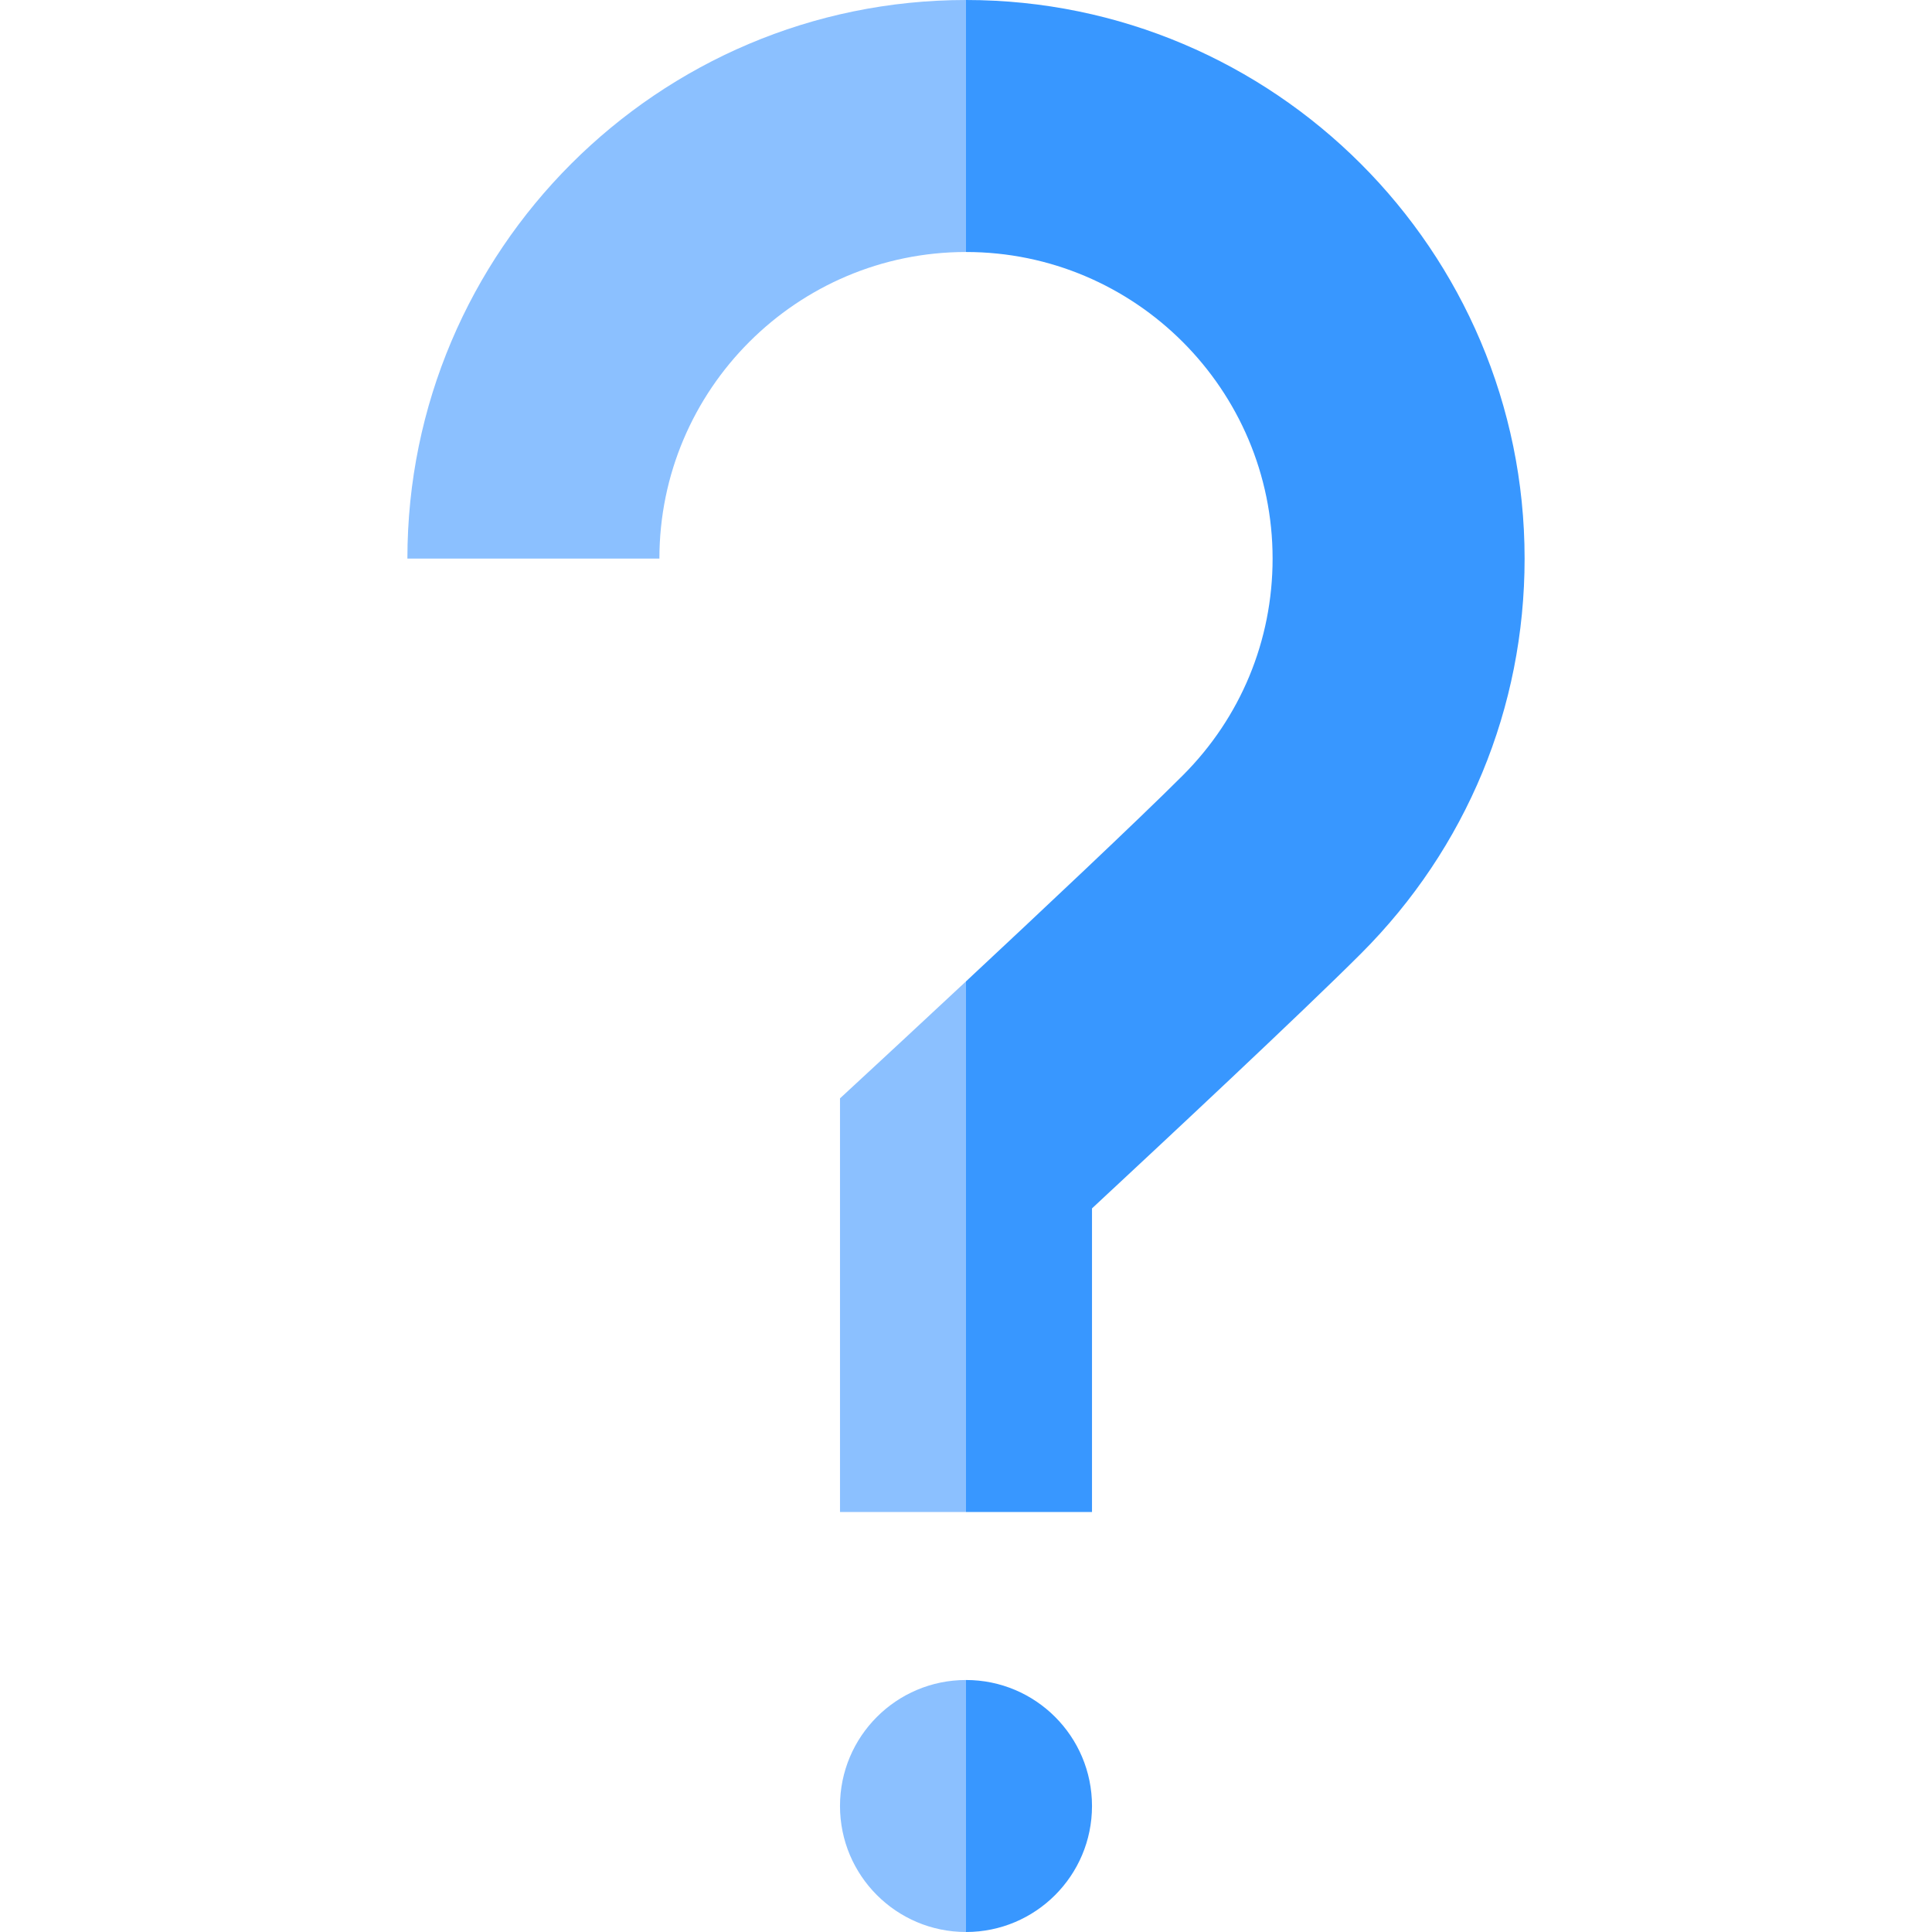 <?xml version="1.0" encoding="iso-8859-1"?>
<!-- Uploaded to: SVG Repo, www.svgrepo.com, Generator: SVG Repo Mixer Tools -->
<svg height="800px" width="800px" version="1.1" id="Layer_1" xmlns="http://www.w3.org/2000/svg" xmlns:xlink="http://www.w3.org/1999/xlink" 
	 viewBox="0 0 512 512" xml:space="preserve">
<path style="fill:#8BC0FF;" d="M222.609,478.609C222.609,497.05,237.558,512,256,512l11.13-33.391L256,445.217
	C237.558,445.217,222.609,460.168,222.609,478.609z"/>
<path style="fill:#3897FF;" d="M256,445.217V512c18.442,0,33.391-14.95,33.391-33.391S274.442,445.217,256,445.217z"/>
<g>
	<path style="fill:#8BC0FF;" d="M233.32,281.163l-10.711,9.913v109.62H256l22.261-70.312L256,260.072
		C243.217,272,233.559,280.941,233.32,281.163z"/>
	<path style="fill:#8BC0FF;" d="M107.965,148.035h66.783c0-44.802,36.45-81.252,81.252-81.252l22.261-33.391L256,0
		C174.374,0,107.965,66.409,107.965,148.035z"/>
</g>
<path style="fill:#3897FF;" d="M256,0v66.783c44.802,0,81.252,36.45,81.252,81.252c0,21.703-8.452,42.108-23.798,57.454
	c-12.035,12.034-38.268,36.677-57.454,54.583v140.624h33.391v-80.459c18.43-17.133,55.505-51.747,71.285-67.525
	c27.961-27.961,43.359-65.136,43.359-104.677C404.035,66.409,337.627,0,256,0z"/>
</svg>